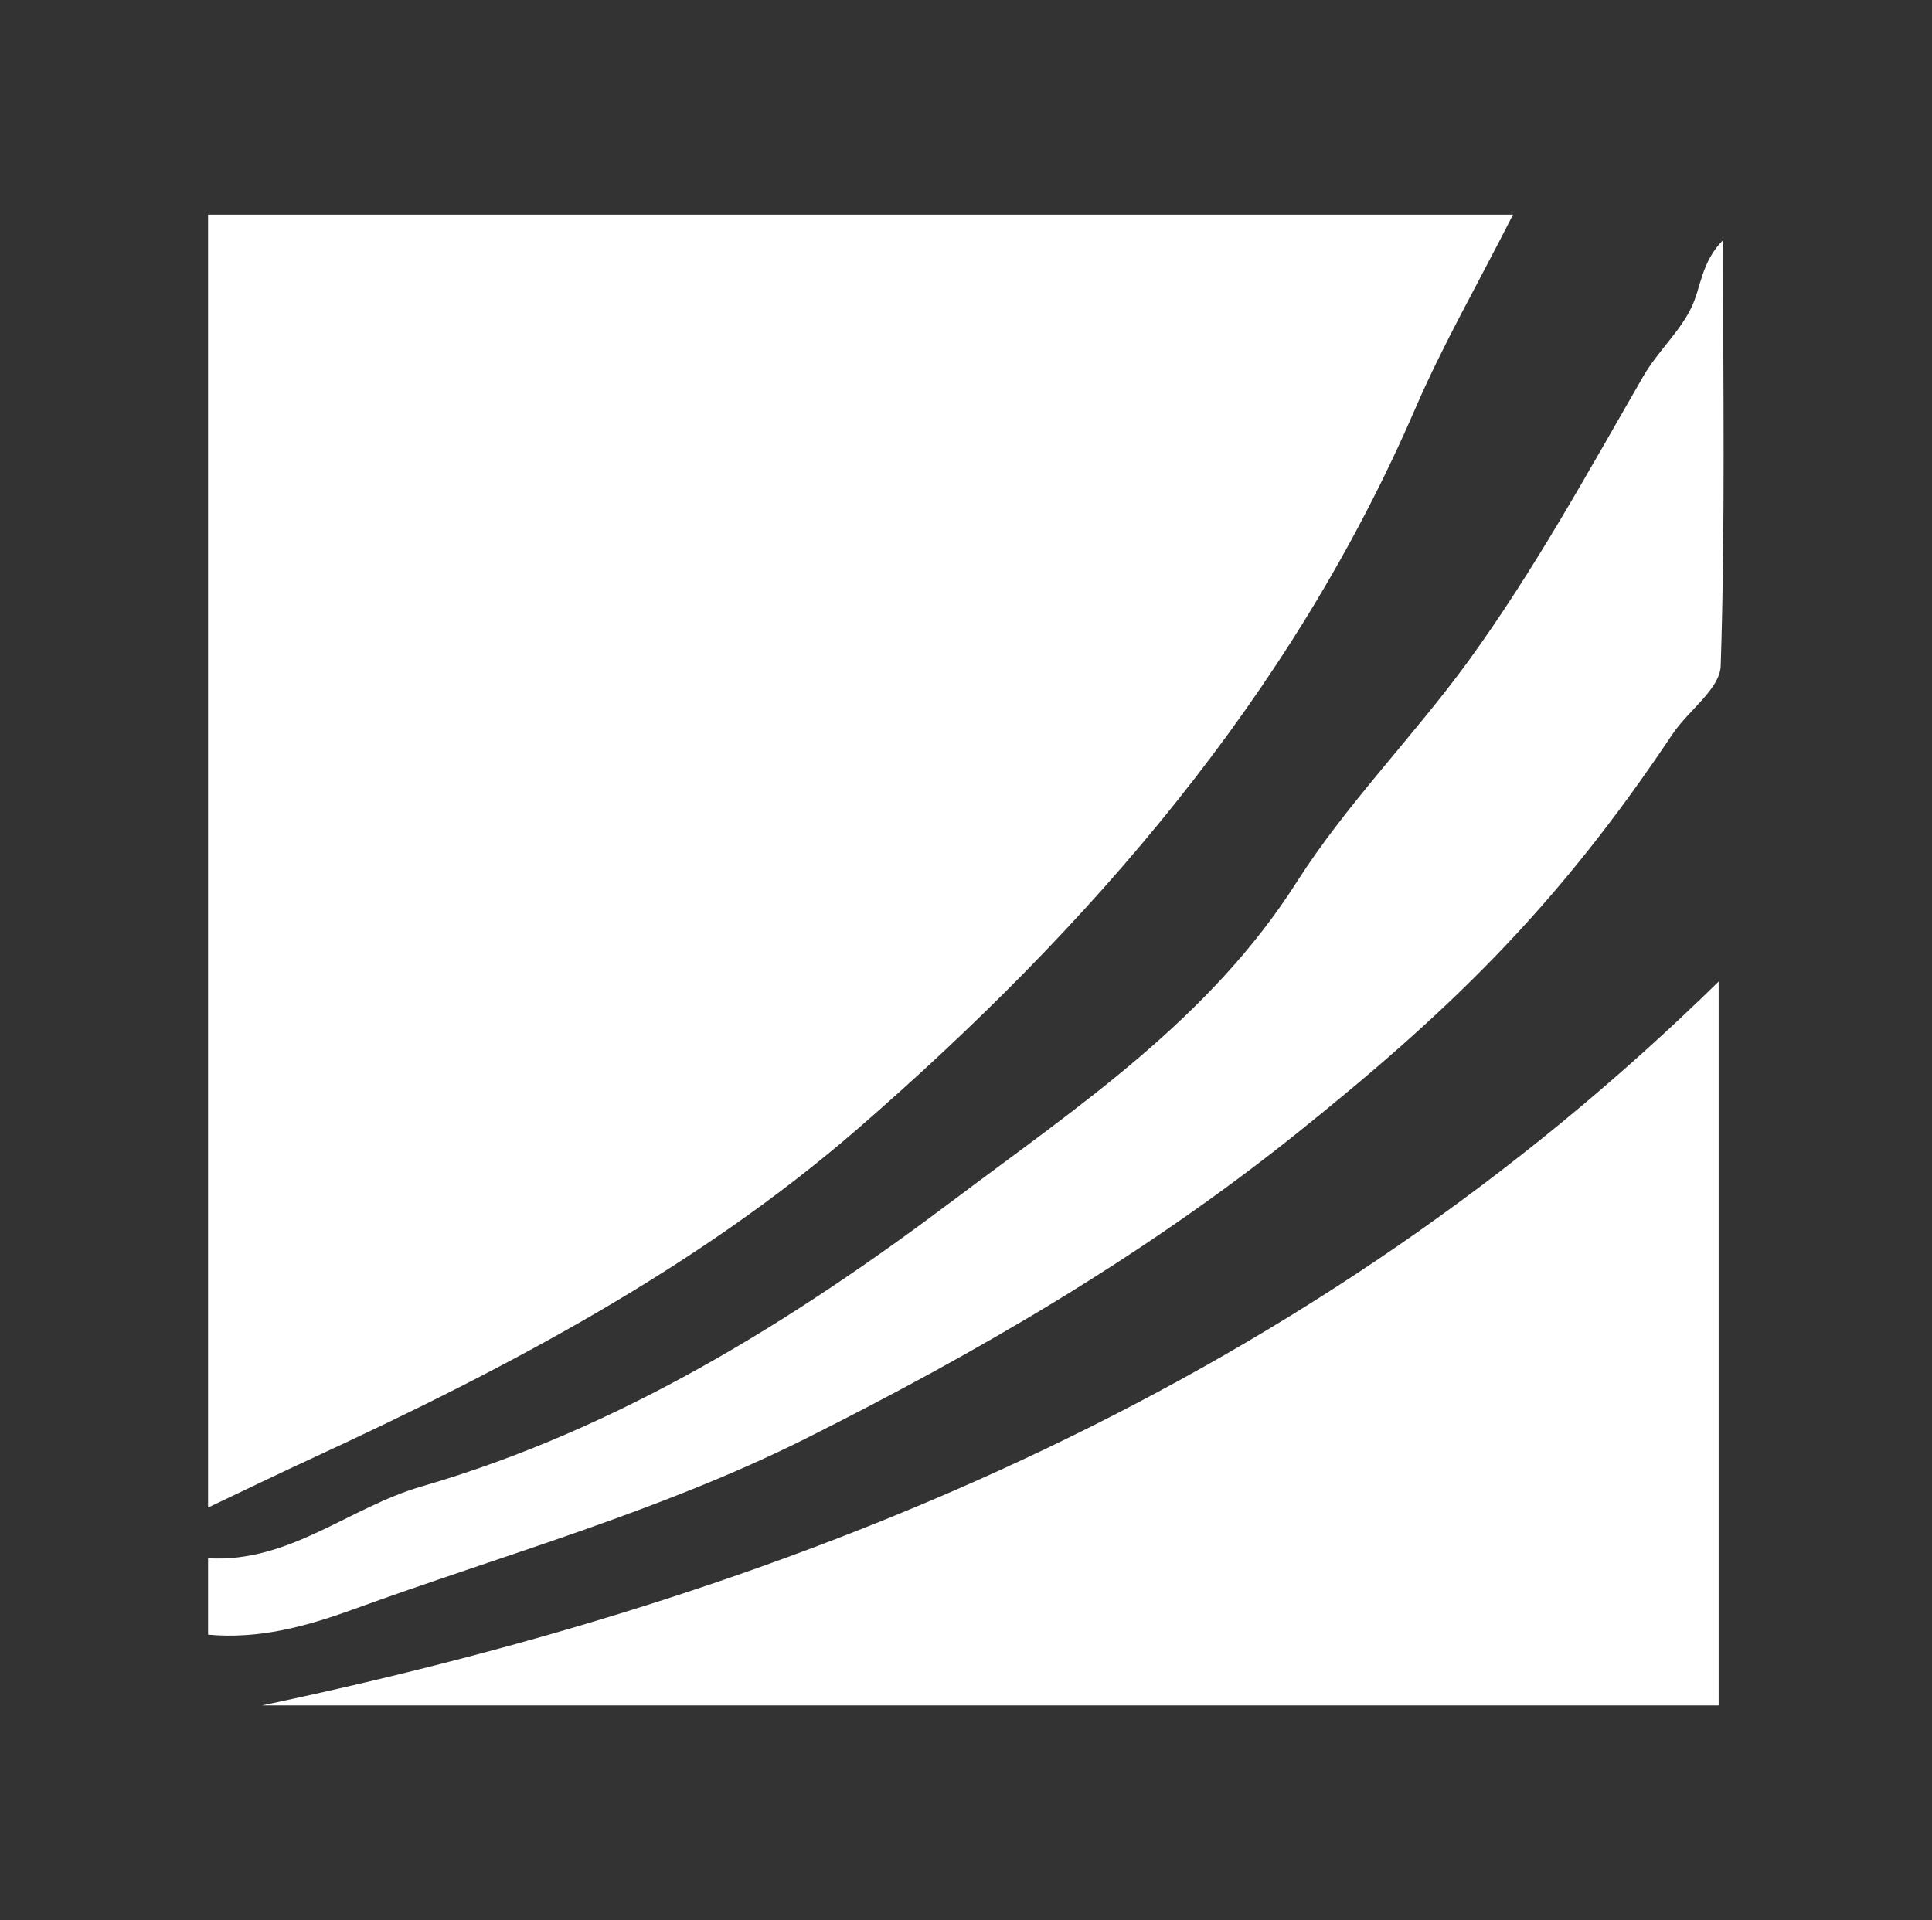 <?xml version="1.0" encoding="UTF-8"?> <svg xmlns="http://www.w3.org/2000/svg" width="168" height="167" viewBox="0 0 168 167" fill="none"><rect x="0" y="0" width="168" height="167" fill="#333333" stroke="none"/> <path d="M18.093 18.673H131.565C128.522 24.671 125.478 29.953 123.083 35.504C112.295 60.504 94.838 80.602 74.538 98.216C60.617 110.279 44.189 118.941 27.403 126.707C24.292 128.14 21.204 129.639 18.093 131.116C18.093 93.628 18.093 56.162 18.093 18.673Z" fill="white"></path> <path d="M18.093 135.526C25.143 135.951 30.38 131.094 36.669 129.281C53.903 124.268 69.01 114.846 82.954 104.349C93.652 96.292 105.156 88.682 112.765 76.708C117.04 69.994 122.882 64.085 127.694 57.483C133.423 49.582 138.056 41.122 142.868 32.774C144.144 30.558 146.001 28.947 147.053 26.798C147.926 25.03 147.904 22.836 149.829 20.889C149.829 33.221 150.03 45.576 149.627 57.908C149.56 59.922 146.807 61.802 145.442 63.839C135.281 79.08 125.903 88.055 112.564 98.731C99.404 109.25 85.057 117.598 70.062 125.119C57.394 131.452 43.809 135.212 30.581 140.024C26.486 141.502 22.457 142.576 18.093 142.173V135.548L18.093 135.526Z" fill="white"></path> <path d="M149.448 148.327H22.793C70.622 138.255 114.086 120.037 149.448 85.369V148.327Z" fill="white"></path> </svg> 